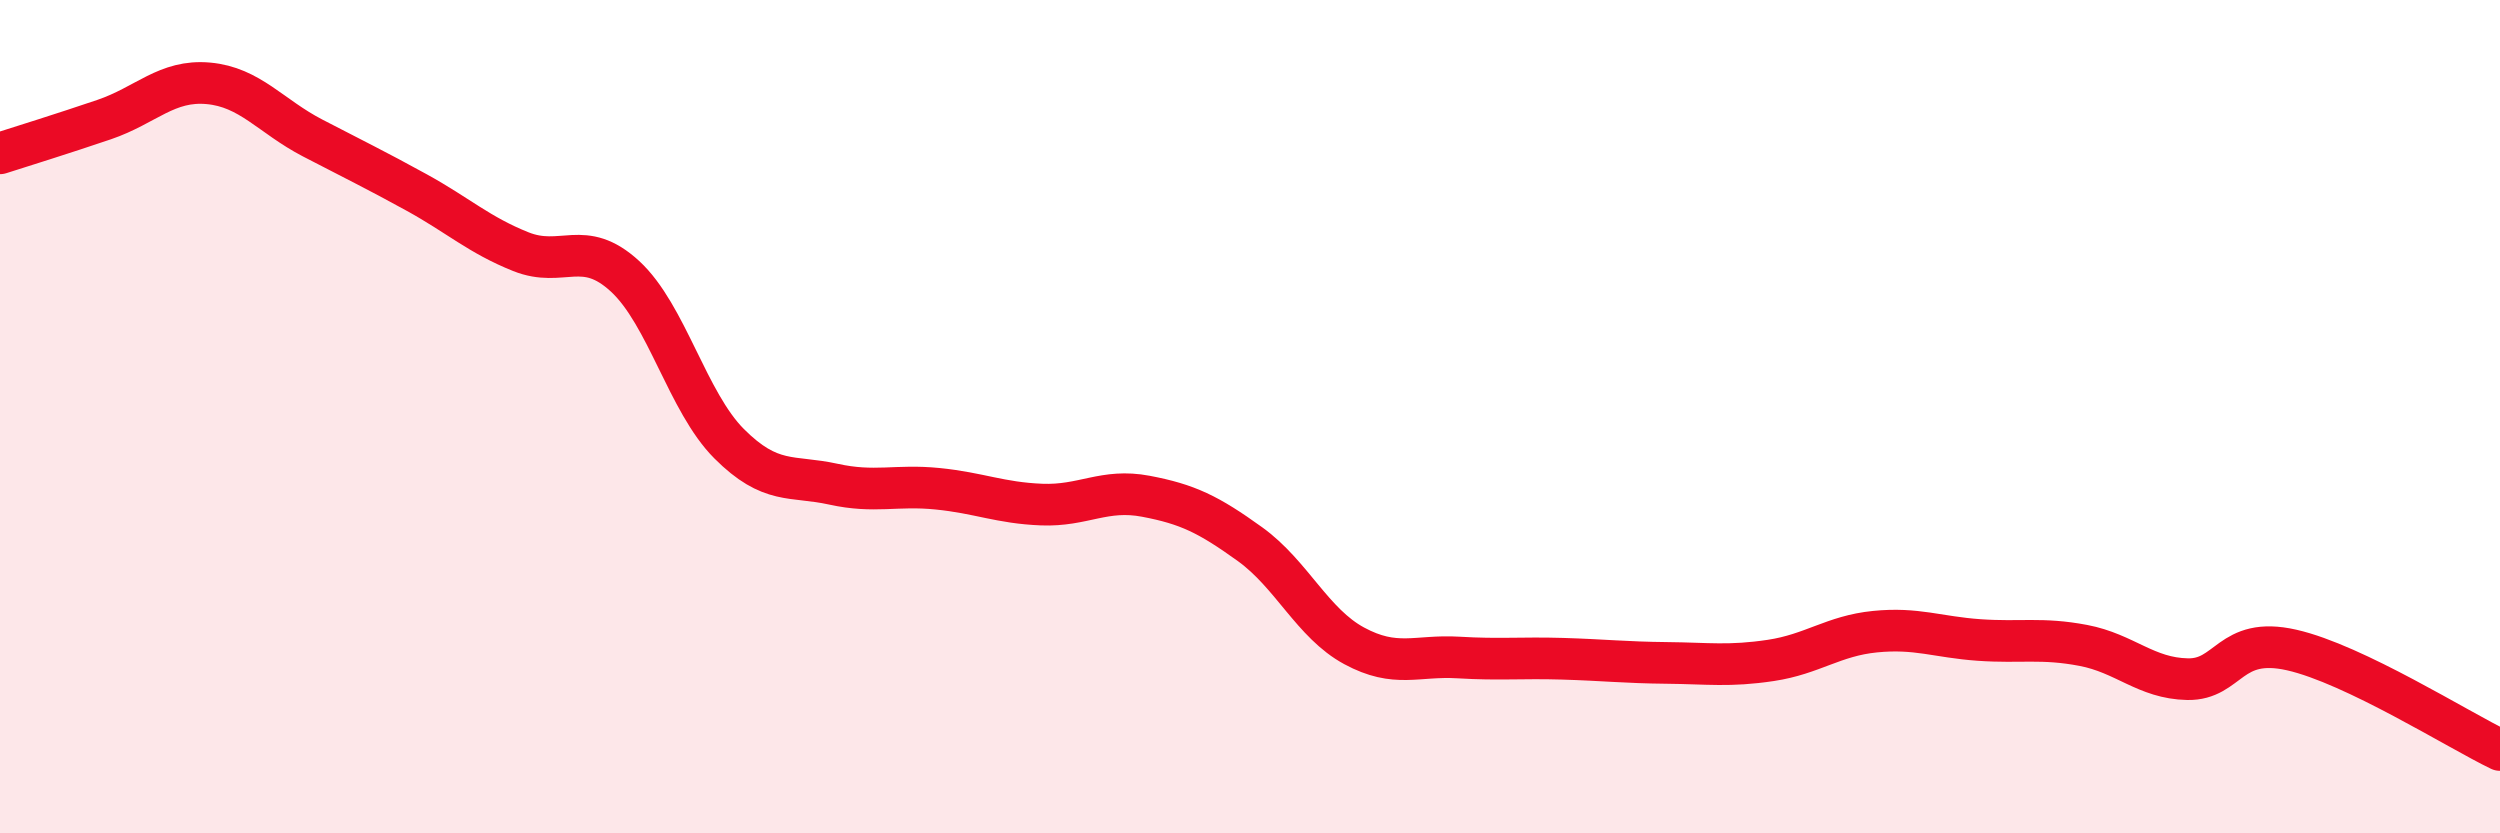 
    <svg width="60" height="20" viewBox="0 0 60 20" xmlns="http://www.w3.org/2000/svg">
      <path
        d="M 0,3.68 C 0.5,3.52 1.5,3.21 2.5,2.87 C 3.5,2.53 4,1.91 5,2 C 6,2.09 6.5,2.79 7.5,3.31 C 8.5,3.83 9,4.07 10,4.62 C 11,5.17 11.5,5.64 12.5,6.04 C 13.5,6.44 14,5.71 15,6.63 C 16,7.55 16.5,9.65 17.5,10.65 C 18.5,11.65 19,11.4 20,11.62 C 21,11.84 21.5,11.63 22.5,11.73 C 23.5,11.83 24,12.07 25,12.11 C 26,12.15 26.5,11.72 27.5,11.91 C 28.5,12.1 29,12.34 30,13.06 C 31,13.78 31.5,14.96 32.5,15.5 C 33.5,16.04 34,15.72 35,15.78 C 36,15.84 36.5,15.78 37.5,15.81 C 38.5,15.84 39,15.9 40,15.91 C 41,15.92 41.5,16 42.5,15.85 C 43.5,15.7 44,15.26 45,15.16 C 46,15.06 46.5,15.29 47.5,15.36 C 48.5,15.43 49,15.3 50,15.49 C 51,15.68 51.5,16.28 52.5,16.3 C 53.5,16.32 53.5,15.26 55,15.6 C 56.5,15.94 59,17.52 60,18L60 20L0 20Z"
        fill="#EB0A25"
        opacity="0.1"
        stroke-linecap="round"
        stroke-linejoin="round"
      />
      <path
        d="M 0,3.68 C 0.5,3.52 1.5,3.21 2.5,2.87 C 3.5,2.53 4,1.91 5,2 C 6,2.09 6.5,2.79 7.5,3.31 C 8.5,3.83 9,4.07 10,4.62 C 11,5.17 11.5,5.64 12.5,6.04 C 13.5,6.44 14,5.71 15,6.63 C 16,7.55 16.5,9.65 17.5,10.65 C 18.5,11.65 19,11.4 20,11.62 C 21,11.84 21.5,11.63 22.5,11.73 C 23.5,11.83 24,12.07 25,12.11 C 26,12.15 26.5,11.72 27.5,11.91 C 28.5,12.1 29,12.34 30,13.06 C 31,13.78 31.5,14.96 32.5,15.5 C 33.5,16.04 34,15.72 35,15.78 C 36,15.84 36.5,15.78 37.5,15.81 C 38.5,15.84 39,15.9 40,15.91 C 41,15.92 41.5,16 42.5,15.85 C 43.5,15.7 44,15.26 45,15.16 C 46,15.06 46.5,15.29 47.5,15.36 C 48.5,15.43 49,15.3 50,15.49 C 51,15.68 51.5,16.28 52.5,16.3 C 53.5,16.32 53.5,15.26 55,15.6 C 56.5,15.94 59,17.52 60,18"
        stroke="#EB0A25"
        stroke-width="1"
        fill="none"
        stroke-linecap="round"
        stroke-linejoin="round"
      />
    </svg>
  